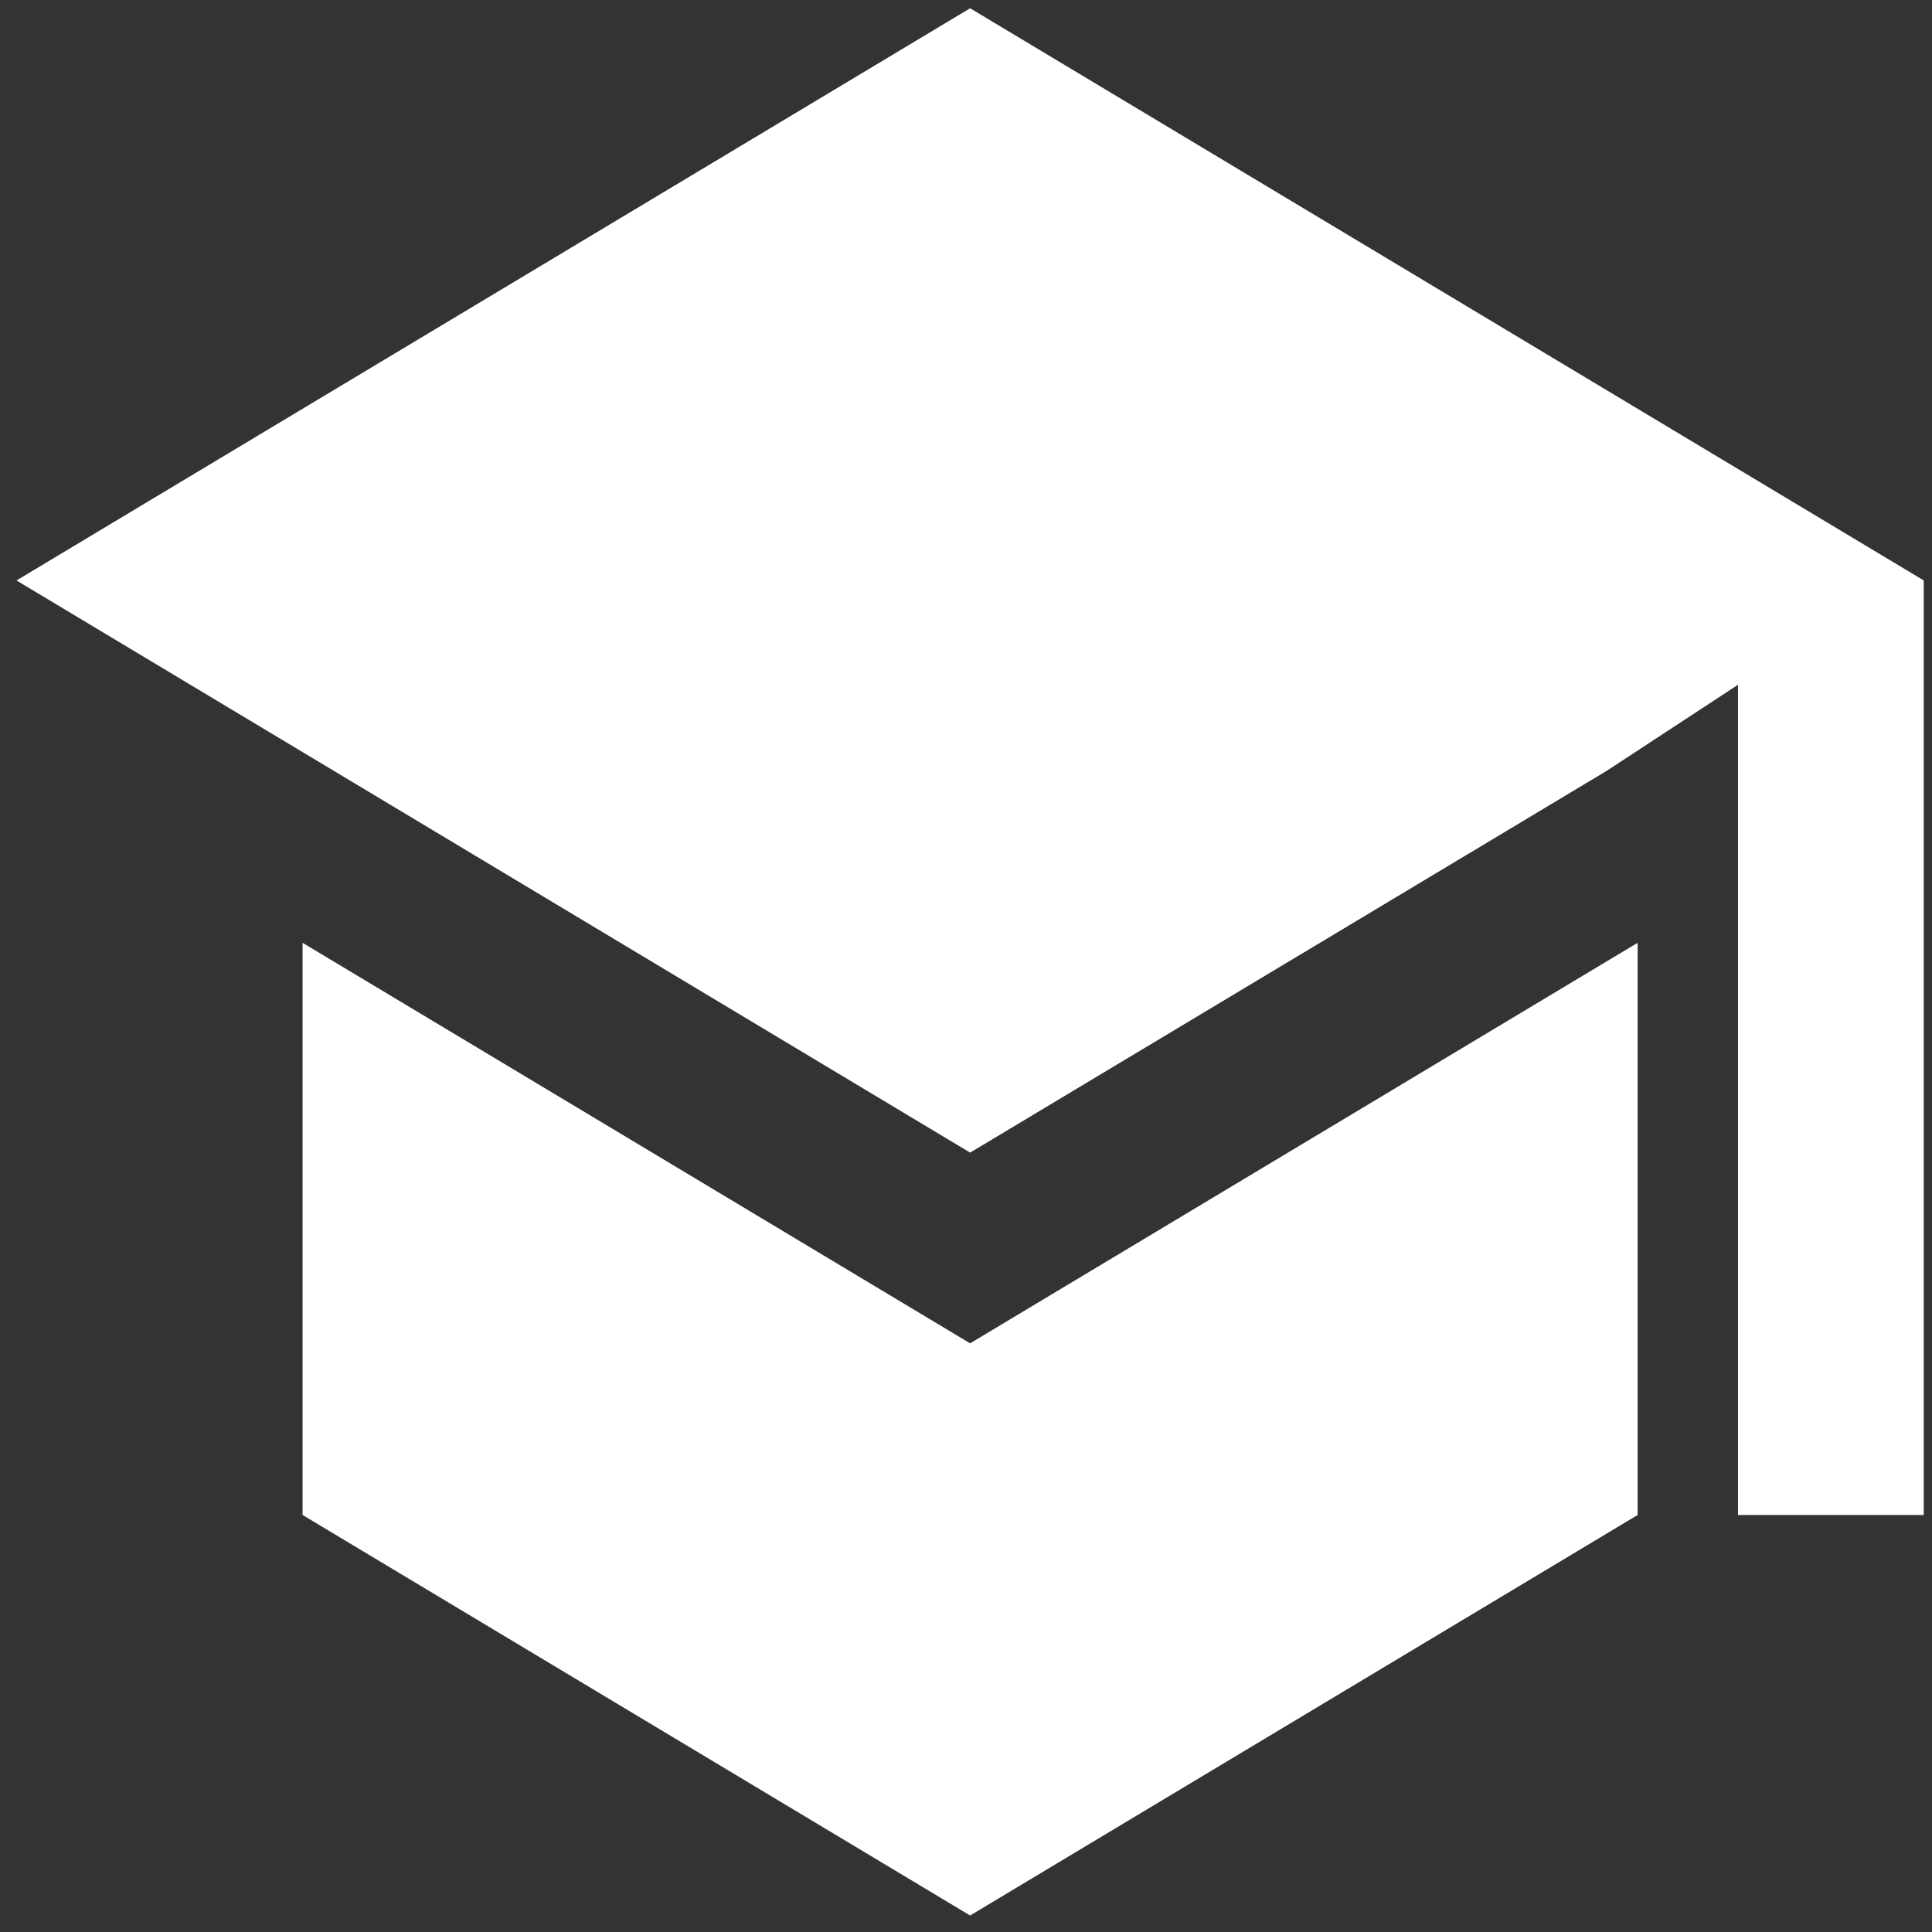 <svg width="39" height="39" viewBox="0 0 39 39" fill="none" xmlns="http://www.w3.org/2000/svg">
<rect x="0" y="0" width="39" height="39" fill="#333333" stroke="none"/>
<path d="M19.583 38.667L29.208 32.892L33.058 30.582V19.032L19.583 27.117L6.108 19.032V30.582L19.583 38.667Z" fill="white"/>
<path d="M32.423 15.567L19.583 23.267L0.333 11.717L19.583 0.167L38.833 11.717V15.567V30.582H35.084V13.823L32.423 15.567Z" fill="white"/>
</svg>
